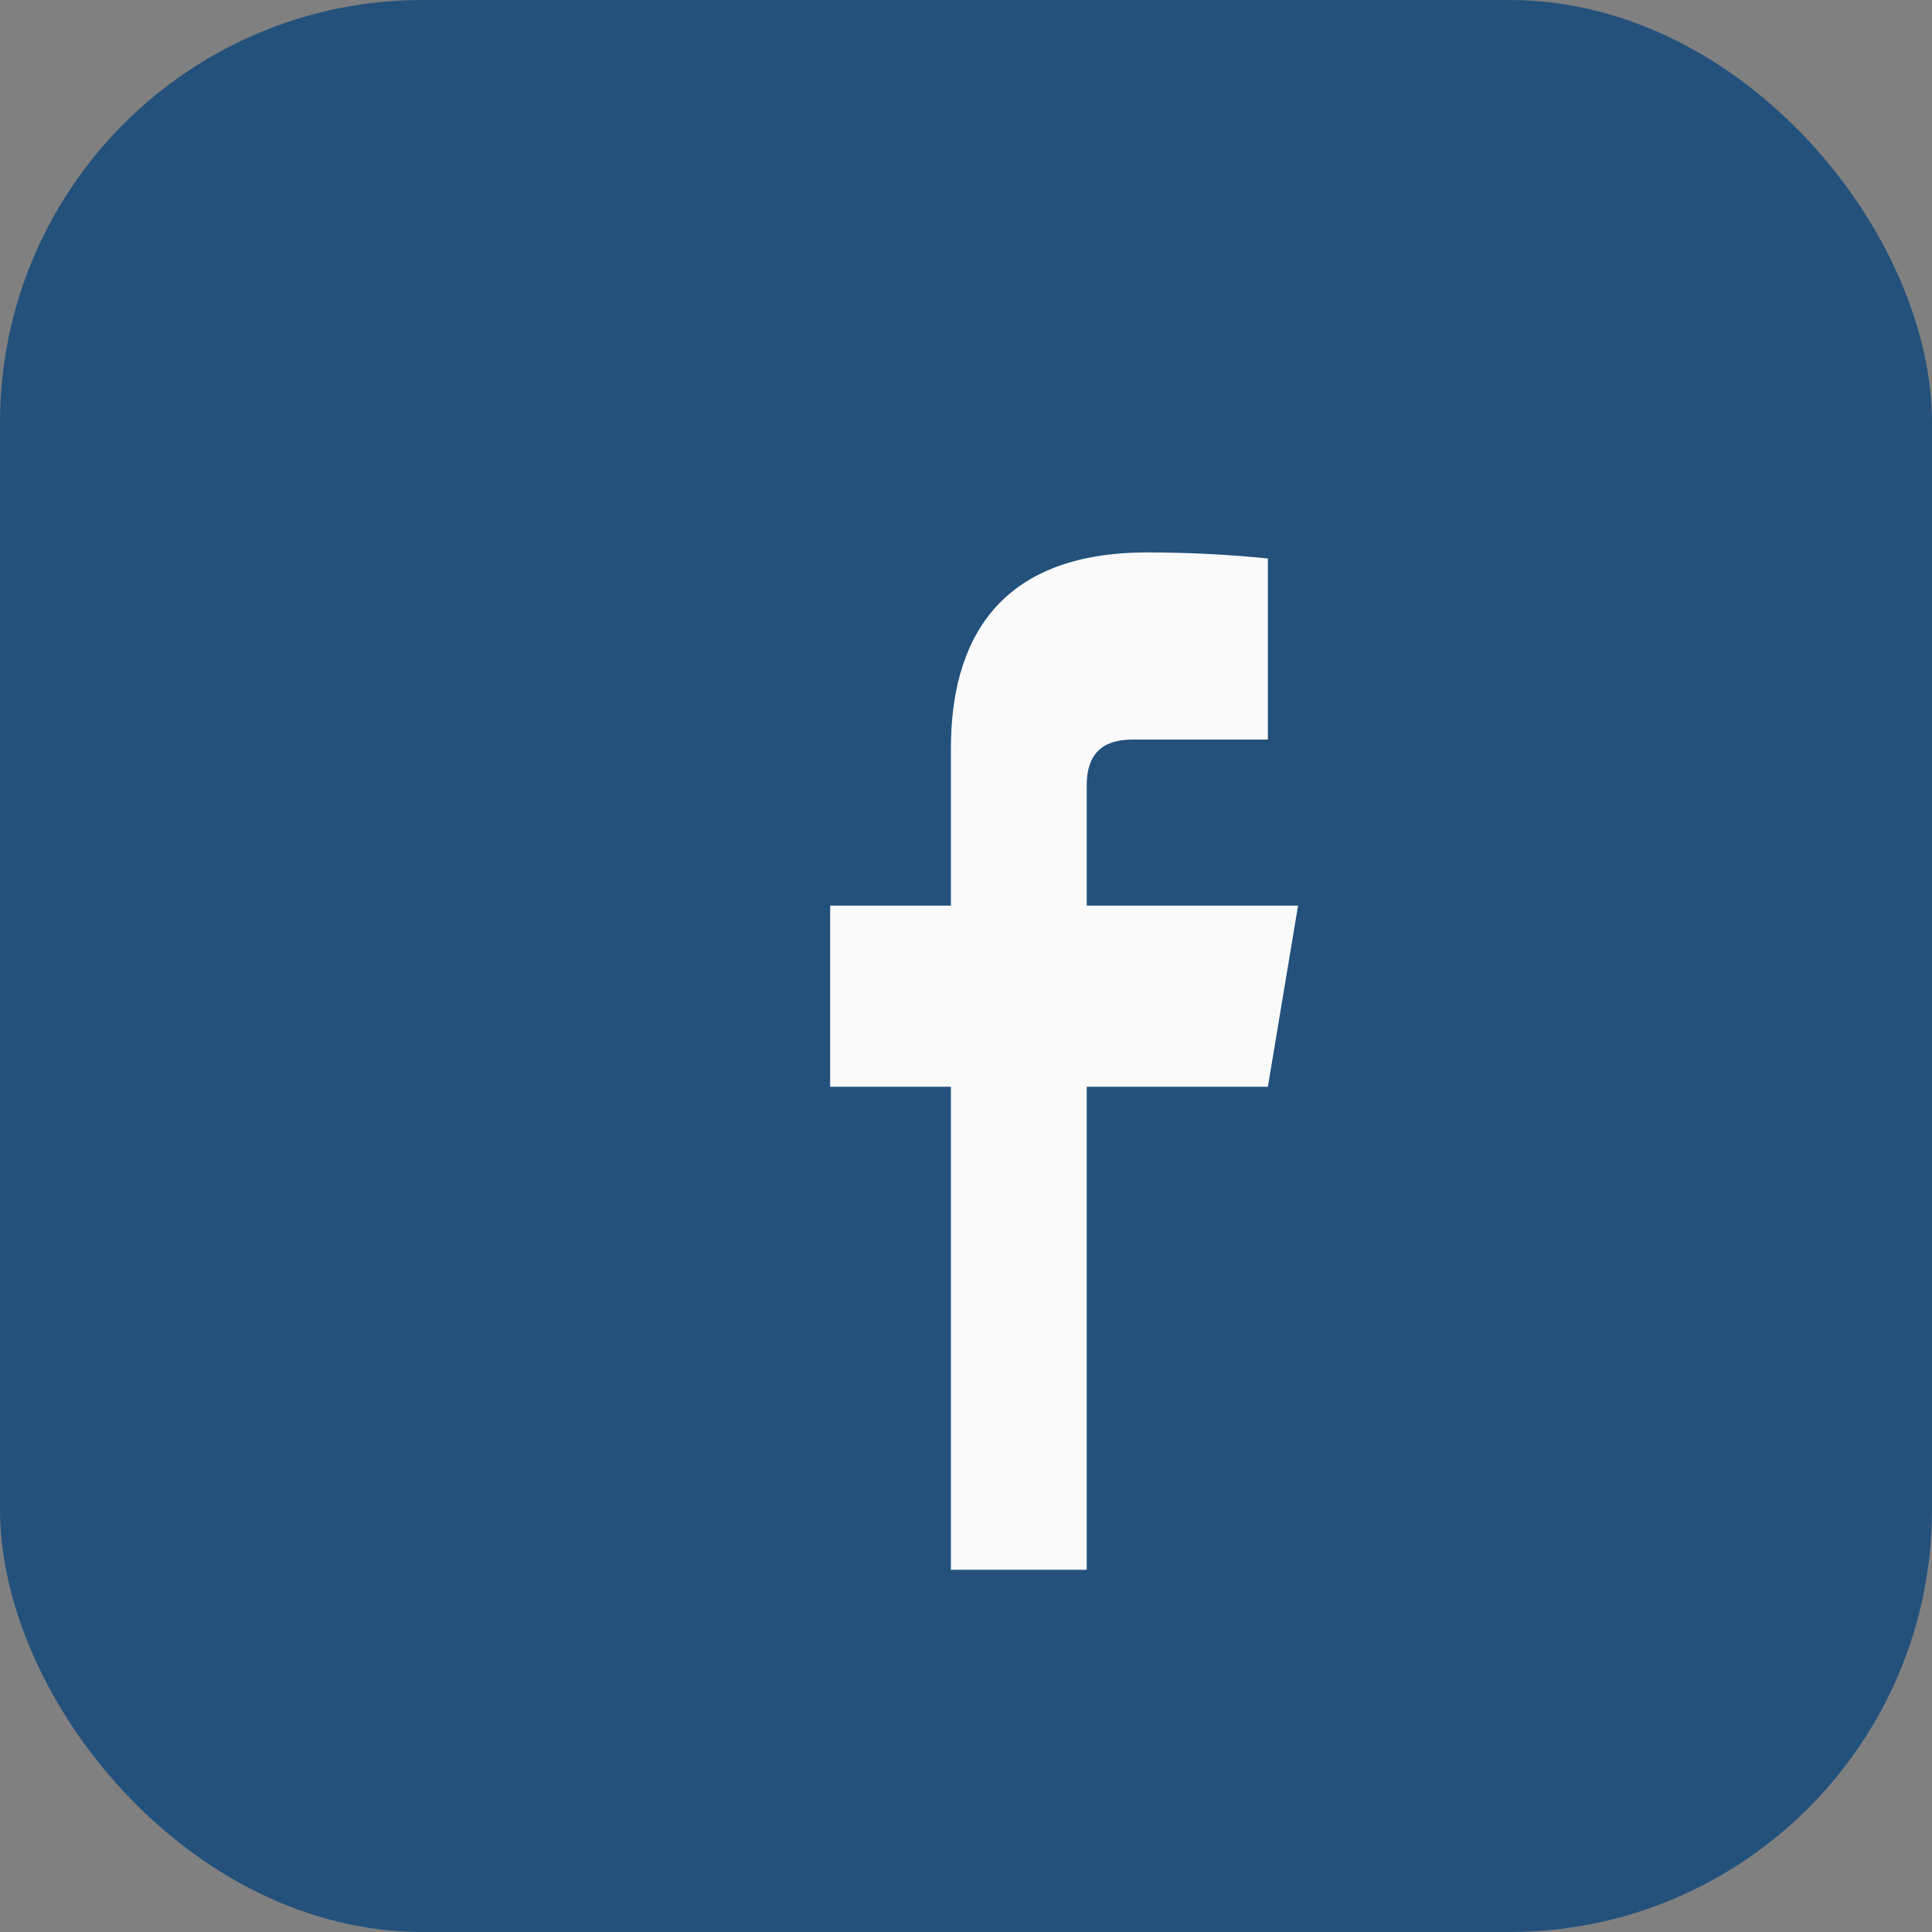 <?xml version="1.0" encoding="UTF-8"?>
<svg xmlns="http://www.w3.org/2000/svg" width="32" height="32" viewBox="0 0 32 32"><rect x="0" y="0" width="32" height="32" fill="#808080" stroke="none"/><rect width="32" height="32" rx="7" fill="#23517C"/><path d="M18 26v-8h3l.5-3h-3.5v-2q0-.75.75-.75H21v-3q-1-.1-2-.1c-2.5 0-3.25 1.5-3.25 3.25V15h-2v3h2v8z" fill="#FAFAFA"/></svg>